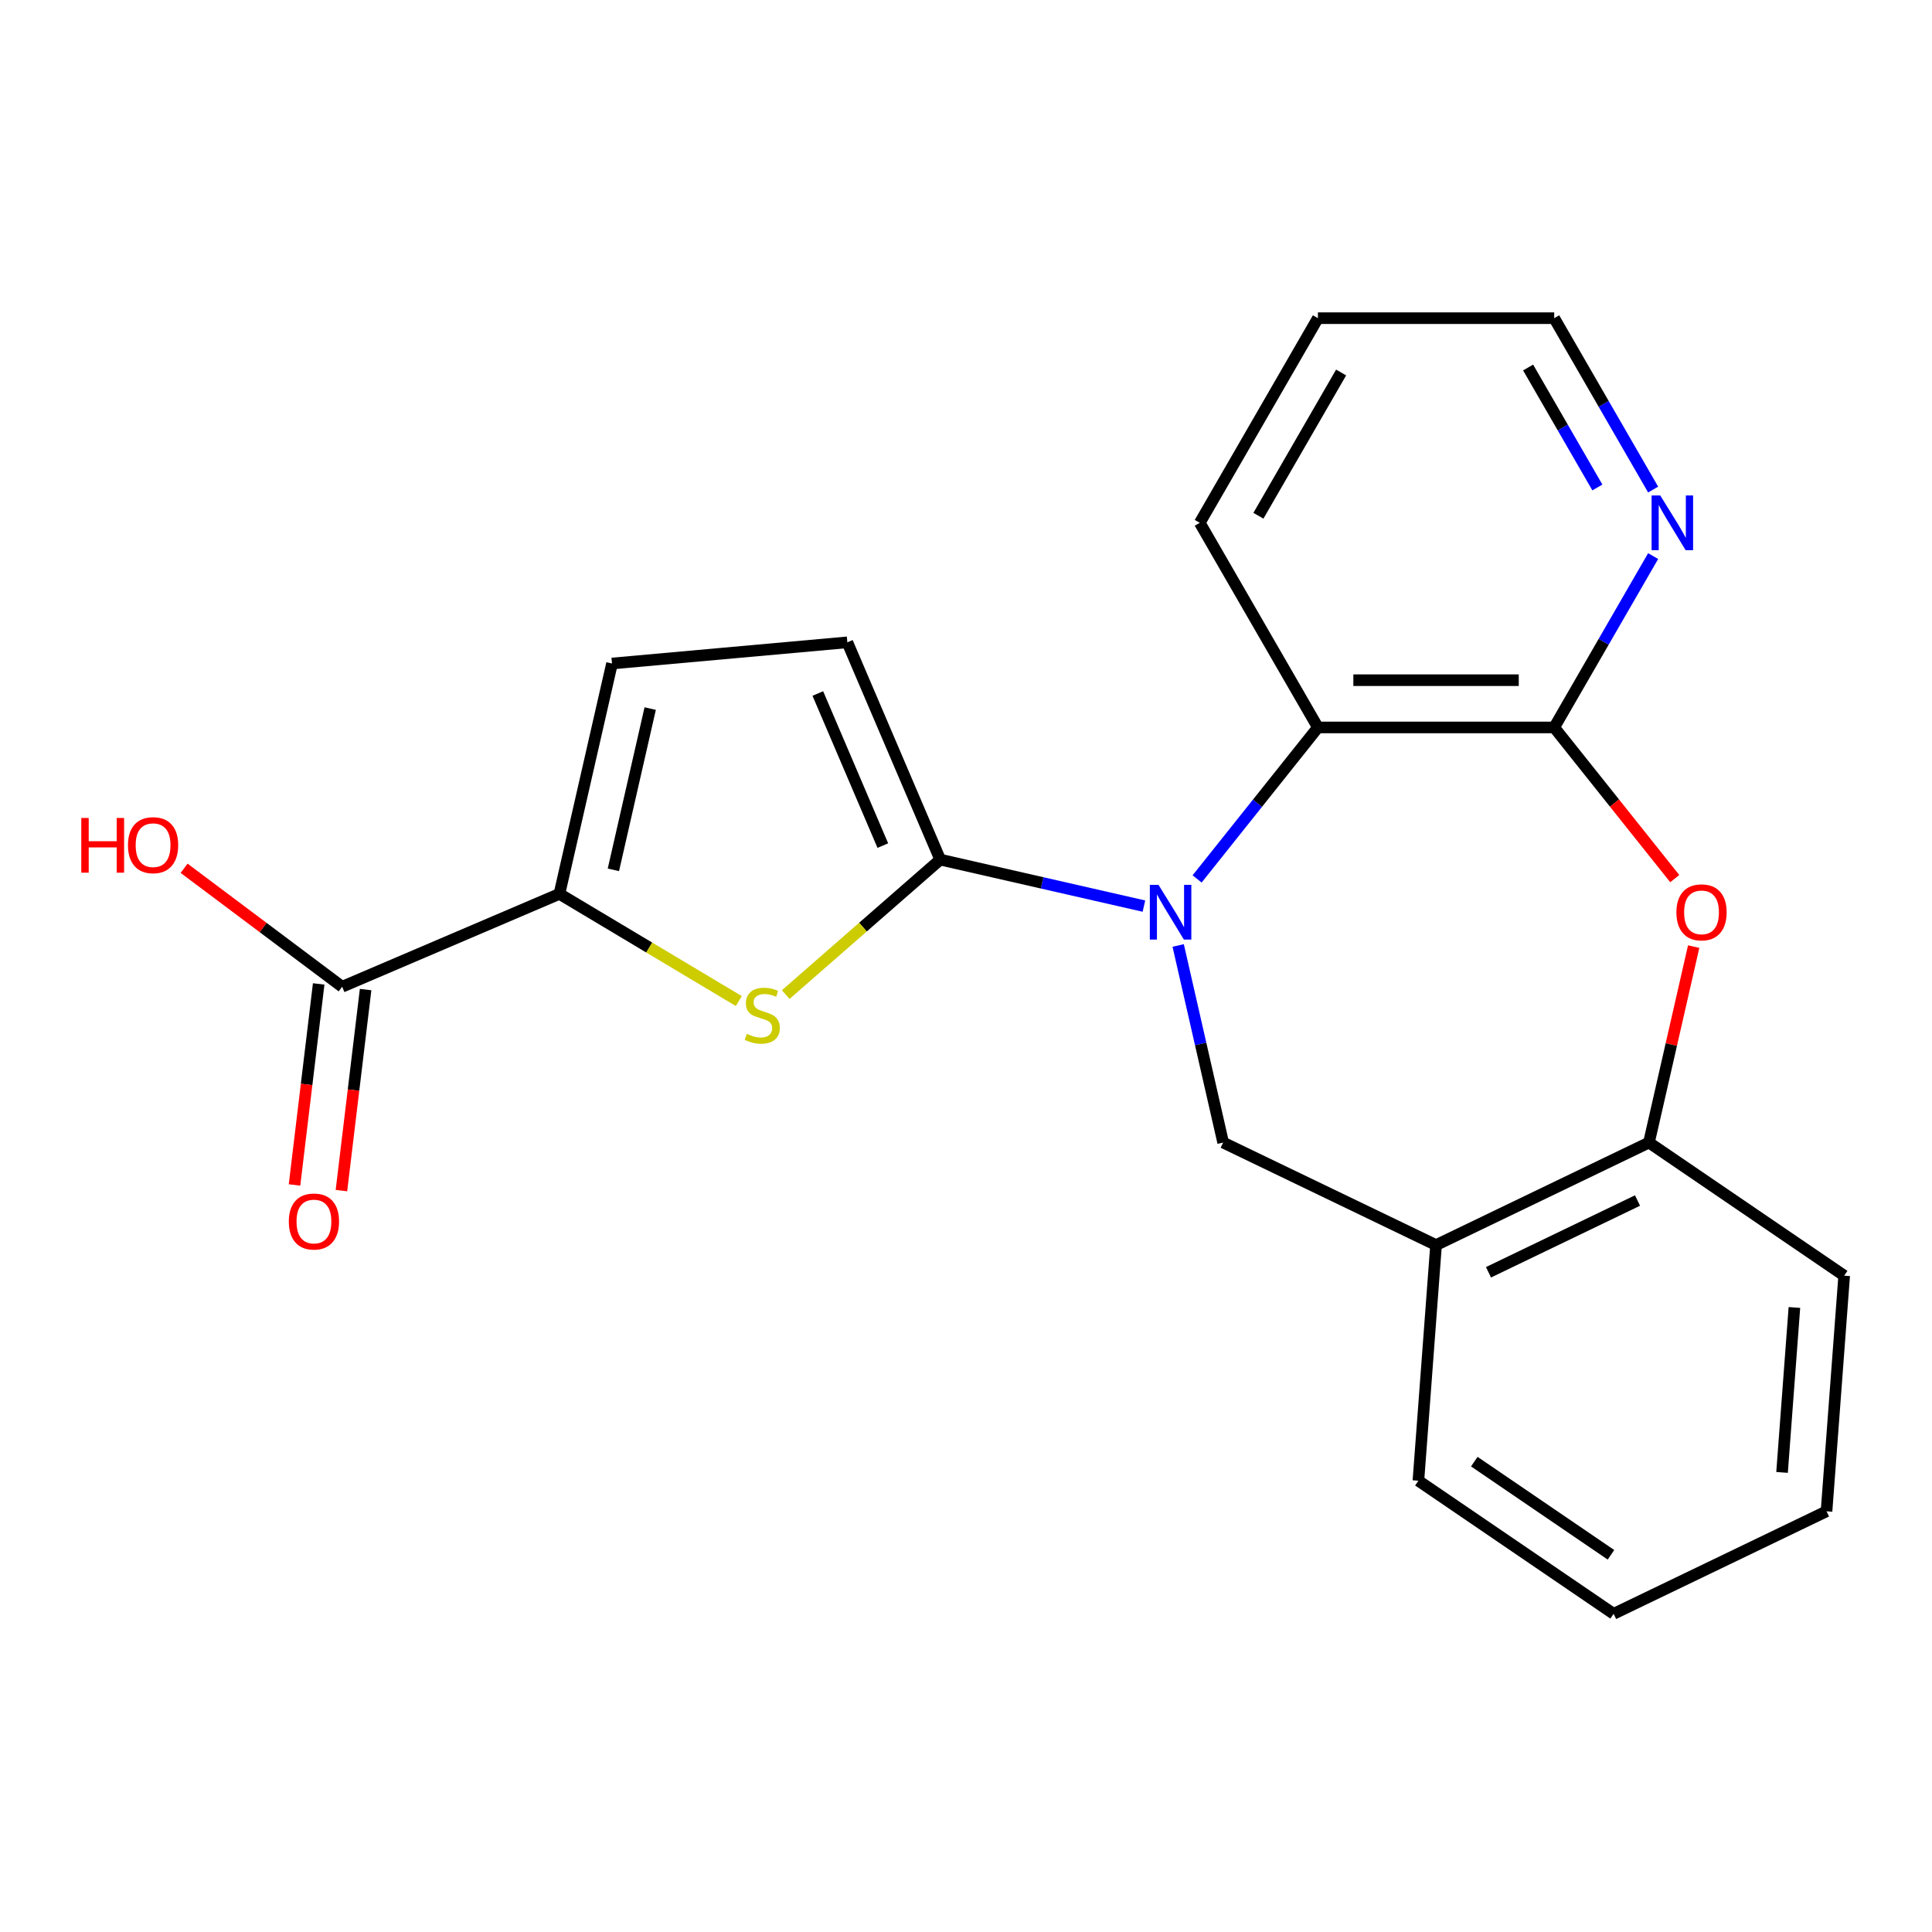<?xml version='1.0' encoding='iso-8859-1'?>
<svg version='1.1' baseProfile='full'
              xmlns='http://www.w3.org/2000/svg'
                      xmlns:rdkit='http://www.rdkit.org/xml'
                      xmlns:xlink='http://www.w3.org/1999/xlink'
                  xml:space='preserve'
width='1000px' height='1000px' viewBox='0 0 1000 1000'>
<!-- END OF HEADER -->
<rect style='opacity:1.0;fill:#FFFFFF;stroke:none' width='1000' height='1000' x='0' y='0'> </rect>
<path class='bond-0' d='M 592.094,468.999 L 539.374,456.966' style='fill:none;fill-rule:evenodd;stroke:#0000FF;stroke-width:6px;stroke-linecap:butt;stroke-linejoin:miter;stroke-opacity:1' />
<path class='bond-0' d='M 539.374,456.966 L 486.654,444.933' style='fill:none;fill-rule:evenodd;stroke:#000000;stroke-width:6px;stroke-linecap:butt;stroke-linejoin:miter;stroke-opacity:1' />
<path class='bond-4' d='M 619.622,454.93 L 650.885,415.728' style='fill:none;fill-rule:evenodd;stroke:#0000FF;stroke-width:6px;stroke-linecap:butt;stroke-linejoin:miter;stroke-opacity:1' />
<path class='bond-4' d='M 650.885,415.728 L 682.148,376.526' style='fill:none;fill-rule:evenodd;stroke:#000000;stroke-width:6px;stroke-linecap:butt;stroke-linejoin:miter;stroke-opacity:1' />
<path class='bond-6' d='M 609.822,489.366 L 621.464,540.376' style='fill:none;fill-rule:evenodd;stroke:#0000FF;stroke-width:6px;stroke-linecap:butt;stroke-linejoin:miter;stroke-opacity:1' />
<path class='bond-6' d='M 621.464,540.376 L 633.107,591.386' style='fill:none;fill-rule:evenodd;stroke:#000000;stroke-width:6px;stroke-linecap:butt;stroke-linejoin:miter;stroke-opacity:1' />
<path class='bond-1' d='M 486.654,444.933 L 446.67,479.865' style='fill:none;fill-rule:evenodd;stroke:#000000;stroke-width:6px;stroke-linecap:butt;stroke-linejoin:miter;stroke-opacity:1' />
<path class='bond-1' d='M 446.67,479.865 L 406.687,514.797' style='fill:none;fill-rule:evenodd;stroke:#CCCC00;stroke-width:6px;stroke-linecap:butt;stroke-linejoin:miter;stroke-opacity:1' />
<path class='bond-7' d='M 486.654,444.933 L 438.585,332.47' style='fill:none;fill-rule:evenodd;stroke:#000000;stroke-width:6px;stroke-linecap:butt;stroke-linejoin:miter;stroke-opacity:1' />
<path class='bond-7' d='M 456.951,437.677 L 423.303,358.953' style='fill:none;fill-rule:evenodd;stroke:#000000;stroke-width:6px;stroke-linecap:butt;stroke-linejoin:miter;stroke-opacity:1' />
<path class='bond-3' d='M 382.412,518.15 L 335.985,490.411' style='fill:none;fill-rule:evenodd;stroke:#CCCC00;stroke-width:6px;stroke-linecap:butt;stroke-linejoin:miter;stroke-opacity:1' />
<path class='bond-3' d='M 335.985,490.411 L 289.557,462.672' style='fill:none;fill-rule:evenodd;stroke:#000000;stroke-width:6px;stroke-linecap:butt;stroke-linejoin:miter;stroke-opacity:1' />
<path class='bond-2' d='M 804.452,376.526 L 682.148,376.526' style='fill:none;fill-rule:evenodd;stroke:#000000;stroke-width:6px;stroke-linecap:butt;stroke-linejoin:miter;stroke-opacity:1' />
<path class='bond-2' d='M 786.107,352.065 L 700.493,352.065' style='fill:none;fill-rule:evenodd;stroke:#000000;stroke-width:6px;stroke-linecap:butt;stroke-linejoin:miter;stroke-opacity:1' />
<path class='bond-5' d='M 804.452,376.526 L 835.651,415.648' style='fill:none;fill-rule:evenodd;stroke:#000000;stroke-width:6px;stroke-linecap:butt;stroke-linejoin:miter;stroke-opacity:1' />
<path class='bond-5' d='M 835.651,415.648 L 866.85,454.77' style='fill:none;fill-rule:evenodd;stroke:#FF0000;stroke-width:6px;stroke-linecap:butt;stroke-linejoin:miter;stroke-opacity:1' />
<path class='bond-12' d='M 804.452,376.526 L 830.058,332.176' style='fill:none;fill-rule:evenodd;stroke:#000000;stroke-width:6px;stroke-linecap:butt;stroke-linejoin:miter;stroke-opacity:1' />
<path class='bond-12' d='M 830.058,332.176 L 855.664,287.825' style='fill:none;fill-rule:evenodd;stroke:#0000FF;stroke-width:6px;stroke-linecap:butt;stroke-linejoin:miter;stroke-opacity:1' />
<path class='bond-10' d='M 289.557,462.672 L 177.095,510.74' style='fill:none;fill-rule:evenodd;stroke:#000000;stroke-width:6px;stroke-linecap:butt;stroke-linejoin:miter;stroke-opacity:1' />
<path class='bond-23' d='M 289.557,462.672 L 316.773,343.433' style='fill:none;fill-rule:evenodd;stroke:#000000;stroke-width:6px;stroke-linecap:butt;stroke-linejoin:miter;stroke-opacity:1' />
<path class='bond-23' d='M 317.487,450.229 L 336.538,366.762' style='fill:none;fill-rule:evenodd;stroke:#000000;stroke-width:6px;stroke-linecap:butt;stroke-linejoin:miter;stroke-opacity:1' />
<path class='bond-15' d='M 682.148,376.526 L 620.995,270.607' style='fill:none;fill-rule:evenodd;stroke:#000000;stroke-width:6px;stroke-linecap:butt;stroke-linejoin:miter;stroke-opacity:1' />
<path class='bond-22' d='M 876.641,489.966 L 865.067,540.676' style='fill:none;fill-rule:evenodd;stroke:#FF0000;stroke-width:6px;stroke-linecap:butt;stroke-linejoin:miter;stroke-opacity:1' />
<path class='bond-22' d='M 865.067,540.676 L 853.493,591.386' style='fill:none;fill-rule:evenodd;stroke:#000000;stroke-width:6px;stroke-linecap:butt;stroke-linejoin:miter;stroke-opacity:1' />
<path class='bond-8' d='M 633.107,591.386 L 743.3,644.452' style='fill:none;fill-rule:evenodd;stroke:#000000;stroke-width:6px;stroke-linecap:butt;stroke-linejoin:miter;stroke-opacity:1' />
<path class='bond-9' d='M 438.585,332.47 L 316.773,343.433' style='fill:none;fill-rule:evenodd;stroke:#000000;stroke-width:6px;stroke-linecap:butt;stroke-linejoin:miter;stroke-opacity:1' />
<path class='bond-11' d='M 743.3,644.452 L 853.493,591.386' style='fill:none;fill-rule:evenodd;stroke:#000000;stroke-width:6px;stroke-linecap:butt;stroke-linejoin:miter;stroke-opacity:1' />
<path class='bond-11' d='M 770.442,658.531 L 847.577,621.385' style='fill:none;fill-rule:evenodd;stroke:#000000;stroke-width:6px;stroke-linecap:butt;stroke-linejoin:miter;stroke-opacity:1' />
<path class='bond-16' d='M 743.3,644.452 L 734.16,766.415' style='fill:none;fill-rule:evenodd;stroke:#000000;stroke-width:6px;stroke-linecap:butt;stroke-linejoin:miter;stroke-opacity:1' />
<path class='bond-13' d='M 164.952,509.28 L 158.695,561.306' style='fill:none;fill-rule:evenodd;stroke:#000000;stroke-width:6px;stroke-linecap:butt;stroke-linejoin:miter;stroke-opacity:1' />
<path class='bond-13' d='M 158.695,561.306 L 152.439,613.332' style='fill:none;fill-rule:evenodd;stroke:#FF0000;stroke-width:6px;stroke-linecap:butt;stroke-linejoin:miter;stroke-opacity:1' />
<path class='bond-13' d='M 189.238,512.201 L 182.981,564.227' style='fill:none;fill-rule:evenodd;stroke:#000000;stroke-width:6px;stroke-linecap:butt;stroke-linejoin:miter;stroke-opacity:1' />
<path class='bond-13' d='M 182.981,564.227 L 176.725,616.253' style='fill:none;fill-rule:evenodd;stroke:#FF0000;stroke-width:6px;stroke-linecap:butt;stroke-linejoin:miter;stroke-opacity:1' />
<path class='bond-14' d='M 177.095,510.74 L 136.194,480.079' style='fill:none;fill-rule:evenodd;stroke:#000000;stroke-width:6px;stroke-linecap:butt;stroke-linejoin:miter;stroke-opacity:1' />
<path class='bond-14' d='M 136.194,480.079 L 95.292,449.417' style='fill:none;fill-rule:evenodd;stroke:#FF0000;stroke-width:6px;stroke-linecap:butt;stroke-linejoin:miter;stroke-opacity:1' />
<path class='bond-17' d='M 853.493,591.386 L 954.545,660.283' style='fill:none;fill-rule:evenodd;stroke:#000000;stroke-width:6px;stroke-linecap:butt;stroke-linejoin:miter;stroke-opacity:1' />
<path class='bond-24' d='M 855.664,253.39 L 830.058,209.039' style='fill:none;fill-rule:evenodd;stroke:#0000FF;stroke-width:6px;stroke-linecap:butt;stroke-linejoin:miter;stroke-opacity:1' />
<path class='bond-24' d='M 830.058,209.039 L 804.452,164.688' style='fill:none;fill-rule:evenodd;stroke:#000000;stroke-width:6px;stroke-linecap:butt;stroke-linejoin:miter;stroke-opacity:1' />
<path class='bond-24' d='M 826.798,252.315 L 808.874,221.27' style='fill:none;fill-rule:evenodd;stroke:#0000FF;stroke-width:6px;stroke-linecap:butt;stroke-linejoin:miter;stroke-opacity:1' />
<path class='bond-24' d='M 808.874,221.27 L 790.95,190.224' style='fill:none;fill-rule:evenodd;stroke:#000000;stroke-width:6px;stroke-linecap:butt;stroke-linejoin:miter;stroke-opacity:1' />
<path class='bond-19' d='M 620.995,270.607 L 682.148,164.688' style='fill:none;fill-rule:evenodd;stroke:#000000;stroke-width:6px;stroke-linecap:butt;stroke-linejoin:miter;stroke-opacity:1' />
<path class='bond-19' d='M 651.352,266.95 L 694.159,192.807' style='fill:none;fill-rule:evenodd;stroke:#000000;stroke-width:6px;stroke-linecap:butt;stroke-linejoin:miter;stroke-opacity:1' />
<path class='bond-20' d='M 734.16,766.415 L 835.213,835.312' style='fill:none;fill-rule:evenodd;stroke:#000000;stroke-width:6px;stroke-linecap:butt;stroke-linejoin:miter;stroke-opacity:1' />
<path class='bond-20' d='M 763.097,756.539 L 833.834,804.766' style='fill:none;fill-rule:evenodd;stroke:#000000;stroke-width:6px;stroke-linecap:butt;stroke-linejoin:miter;stroke-opacity:1' />
<path class='bond-25' d='M 954.545,660.283 L 945.406,782.246' style='fill:none;fill-rule:evenodd;stroke:#000000;stroke-width:6px;stroke-linecap:butt;stroke-linejoin:miter;stroke-opacity:1' />
<path class='bond-25' d='M 928.782,676.749 L 922.384,762.123' style='fill:none;fill-rule:evenodd;stroke:#000000;stroke-width:6px;stroke-linecap:butt;stroke-linejoin:miter;stroke-opacity:1' />
<path class='bond-18' d='M 804.452,164.688 L 682.148,164.688' style='fill:none;fill-rule:evenodd;stroke:#000000;stroke-width:6px;stroke-linecap:butt;stroke-linejoin:miter;stroke-opacity:1' />
<path class='bond-21' d='M 835.213,835.312 L 945.406,782.246' style='fill:none;fill-rule:evenodd;stroke:#000000;stroke-width:6px;stroke-linecap:butt;stroke-linejoin:miter;stroke-opacity:1' />
<path  class='atom-0' d='M 599.632 457.988
L 608.912 472.988
Q 609.832 474.468, 611.312 477.148
Q 612.792 479.828, 612.872 479.988
L 612.872 457.988
L 616.632 457.988
L 616.632 486.308
L 612.752 486.308
L 602.792 469.908
Q 601.632 467.988, 600.392 465.788
Q 599.192 463.588, 598.832 462.908
L 598.832 486.308
L 595.152 486.308
L 595.152 457.988
L 599.632 457.988
' fill='#0000FF'/>
<path  class='atom-2' d='M 386.55 535.122
Q 386.87 535.242, 388.19 535.802
Q 389.51 536.362, 390.95 536.722
Q 392.43 537.042, 393.87 537.042
Q 396.55 537.042, 398.11 535.762
Q 399.67 534.442, 399.67 532.162
Q 399.67 530.602, 398.87 529.642
Q 398.11 528.682, 396.91 528.162
Q 395.71 527.642, 393.71 527.042
Q 391.19 526.282, 389.67 525.562
Q 388.19 524.842, 387.11 523.322
Q 386.07 521.802, 386.07 519.242
Q 386.07 515.682, 388.47 513.482
Q 390.91 511.282, 395.71 511.282
Q 398.99 511.282, 402.71 512.842
L 401.79 515.922
Q 398.39 514.522, 395.83 514.522
Q 393.07 514.522, 391.55 515.682
Q 390.03 516.802, 390.07 518.762
Q 390.07 520.282, 390.83 521.202
Q 391.63 522.122, 392.75 522.642
Q 393.91 523.162, 395.83 523.762
Q 398.39 524.562, 399.91 525.362
Q 401.43 526.162, 402.51 527.802
Q 403.63 529.402, 403.63 532.162
Q 403.63 536.082, 400.99 538.202
Q 398.39 540.282, 394.03 540.282
Q 391.51 540.282, 389.59 539.722
Q 387.71 539.202, 385.47 538.282
L 386.55 535.122
' fill='#CCCC00'/>
<path  class='atom-6' d='M 867.708 472.228
Q 867.708 465.428, 871.068 461.628
Q 874.428 457.828, 880.708 457.828
Q 886.988 457.828, 890.348 461.628
Q 893.708 465.428, 893.708 472.228
Q 893.708 479.108, 890.308 483.028
Q 886.908 486.908, 880.708 486.908
Q 874.468 486.908, 871.068 483.028
Q 867.708 479.148, 867.708 472.228
M 880.708 483.708
Q 885.028 483.708, 887.348 480.828
Q 889.708 477.908, 889.708 472.228
Q 889.708 466.668, 887.348 463.868
Q 885.028 461.028, 880.708 461.028
Q 876.388 461.028, 874.028 463.828
Q 871.708 466.628, 871.708 472.228
Q 871.708 477.948, 874.028 480.828
Q 876.388 483.708, 880.708 483.708
' fill='#FF0000'/>
<path  class='atom-13' d='M 859.345 256.447
L 868.625 271.447
Q 869.545 272.927, 871.025 275.607
Q 872.505 278.287, 872.585 278.447
L 872.585 256.447
L 876.345 256.447
L 876.345 284.767
L 872.465 284.767
L 862.505 268.367
Q 861.345 266.447, 860.105 264.247
Q 858.905 262.047, 858.545 261.367
L 858.545 284.767
L 854.865 284.767
L 854.865 256.447
L 859.345 256.447
' fill='#0000FF'/>
<path  class='atom-14' d='M 149.492 632.25
Q 149.492 625.45, 152.852 621.65
Q 156.212 617.85, 162.492 617.85
Q 168.772 617.85, 172.132 621.65
Q 175.492 625.45, 175.492 632.25
Q 175.492 639.13, 172.092 643.05
Q 168.692 646.93, 162.492 646.93
Q 156.252 646.93, 152.852 643.05
Q 149.492 639.17, 149.492 632.25
M 162.492 643.73
Q 166.812 643.73, 169.132 640.85
Q 171.492 637.93, 171.492 632.25
Q 171.492 626.69, 169.132 623.89
Q 166.812 621.05, 162.492 621.05
Q 158.172 621.05, 155.812 623.85
Q 153.492 626.65, 153.492 632.25
Q 153.492 637.97, 155.812 640.85
Q 158.172 643.73, 162.492 643.73
' fill='#FF0000'/>
<path  class='atom-15' d='M 42.075 423.379
L 45.915 423.379
L 45.915 435.419
L 60.395 435.419
L 60.395 423.379
L 64.235 423.379
L 64.235 451.699
L 60.395 451.699
L 60.395 438.619
L 45.915 438.619
L 45.915 451.699
L 42.075 451.699
L 42.075 423.379
' fill='#FF0000'/>
<path  class='atom-15' d='M 66.235 437.459
Q 66.235 430.659, 69.595 426.859
Q 72.955 423.059, 79.235 423.059
Q 85.515 423.059, 88.875 426.859
Q 92.235 430.659, 92.235 437.459
Q 92.235 444.339, 88.835 448.259
Q 85.435 452.139, 79.235 452.139
Q 72.995 452.139, 69.595 448.259
Q 66.235 444.379, 66.235 437.459
M 79.235 448.939
Q 83.555 448.939, 85.875 446.059
Q 88.235 443.139, 88.235 437.459
Q 88.235 431.899, 85.875 429.099
Q 83.555 426.259, 79.235 426.259
Q 74.915 426.259, 72.555 429.059
Q 70.235 431.859, 70.235 437.459
Q 70.235 443.179, 72.555 446.059
Q 74.915 448.939, 79.235 448.939
' fill='#FF0000'/>
</svg>
